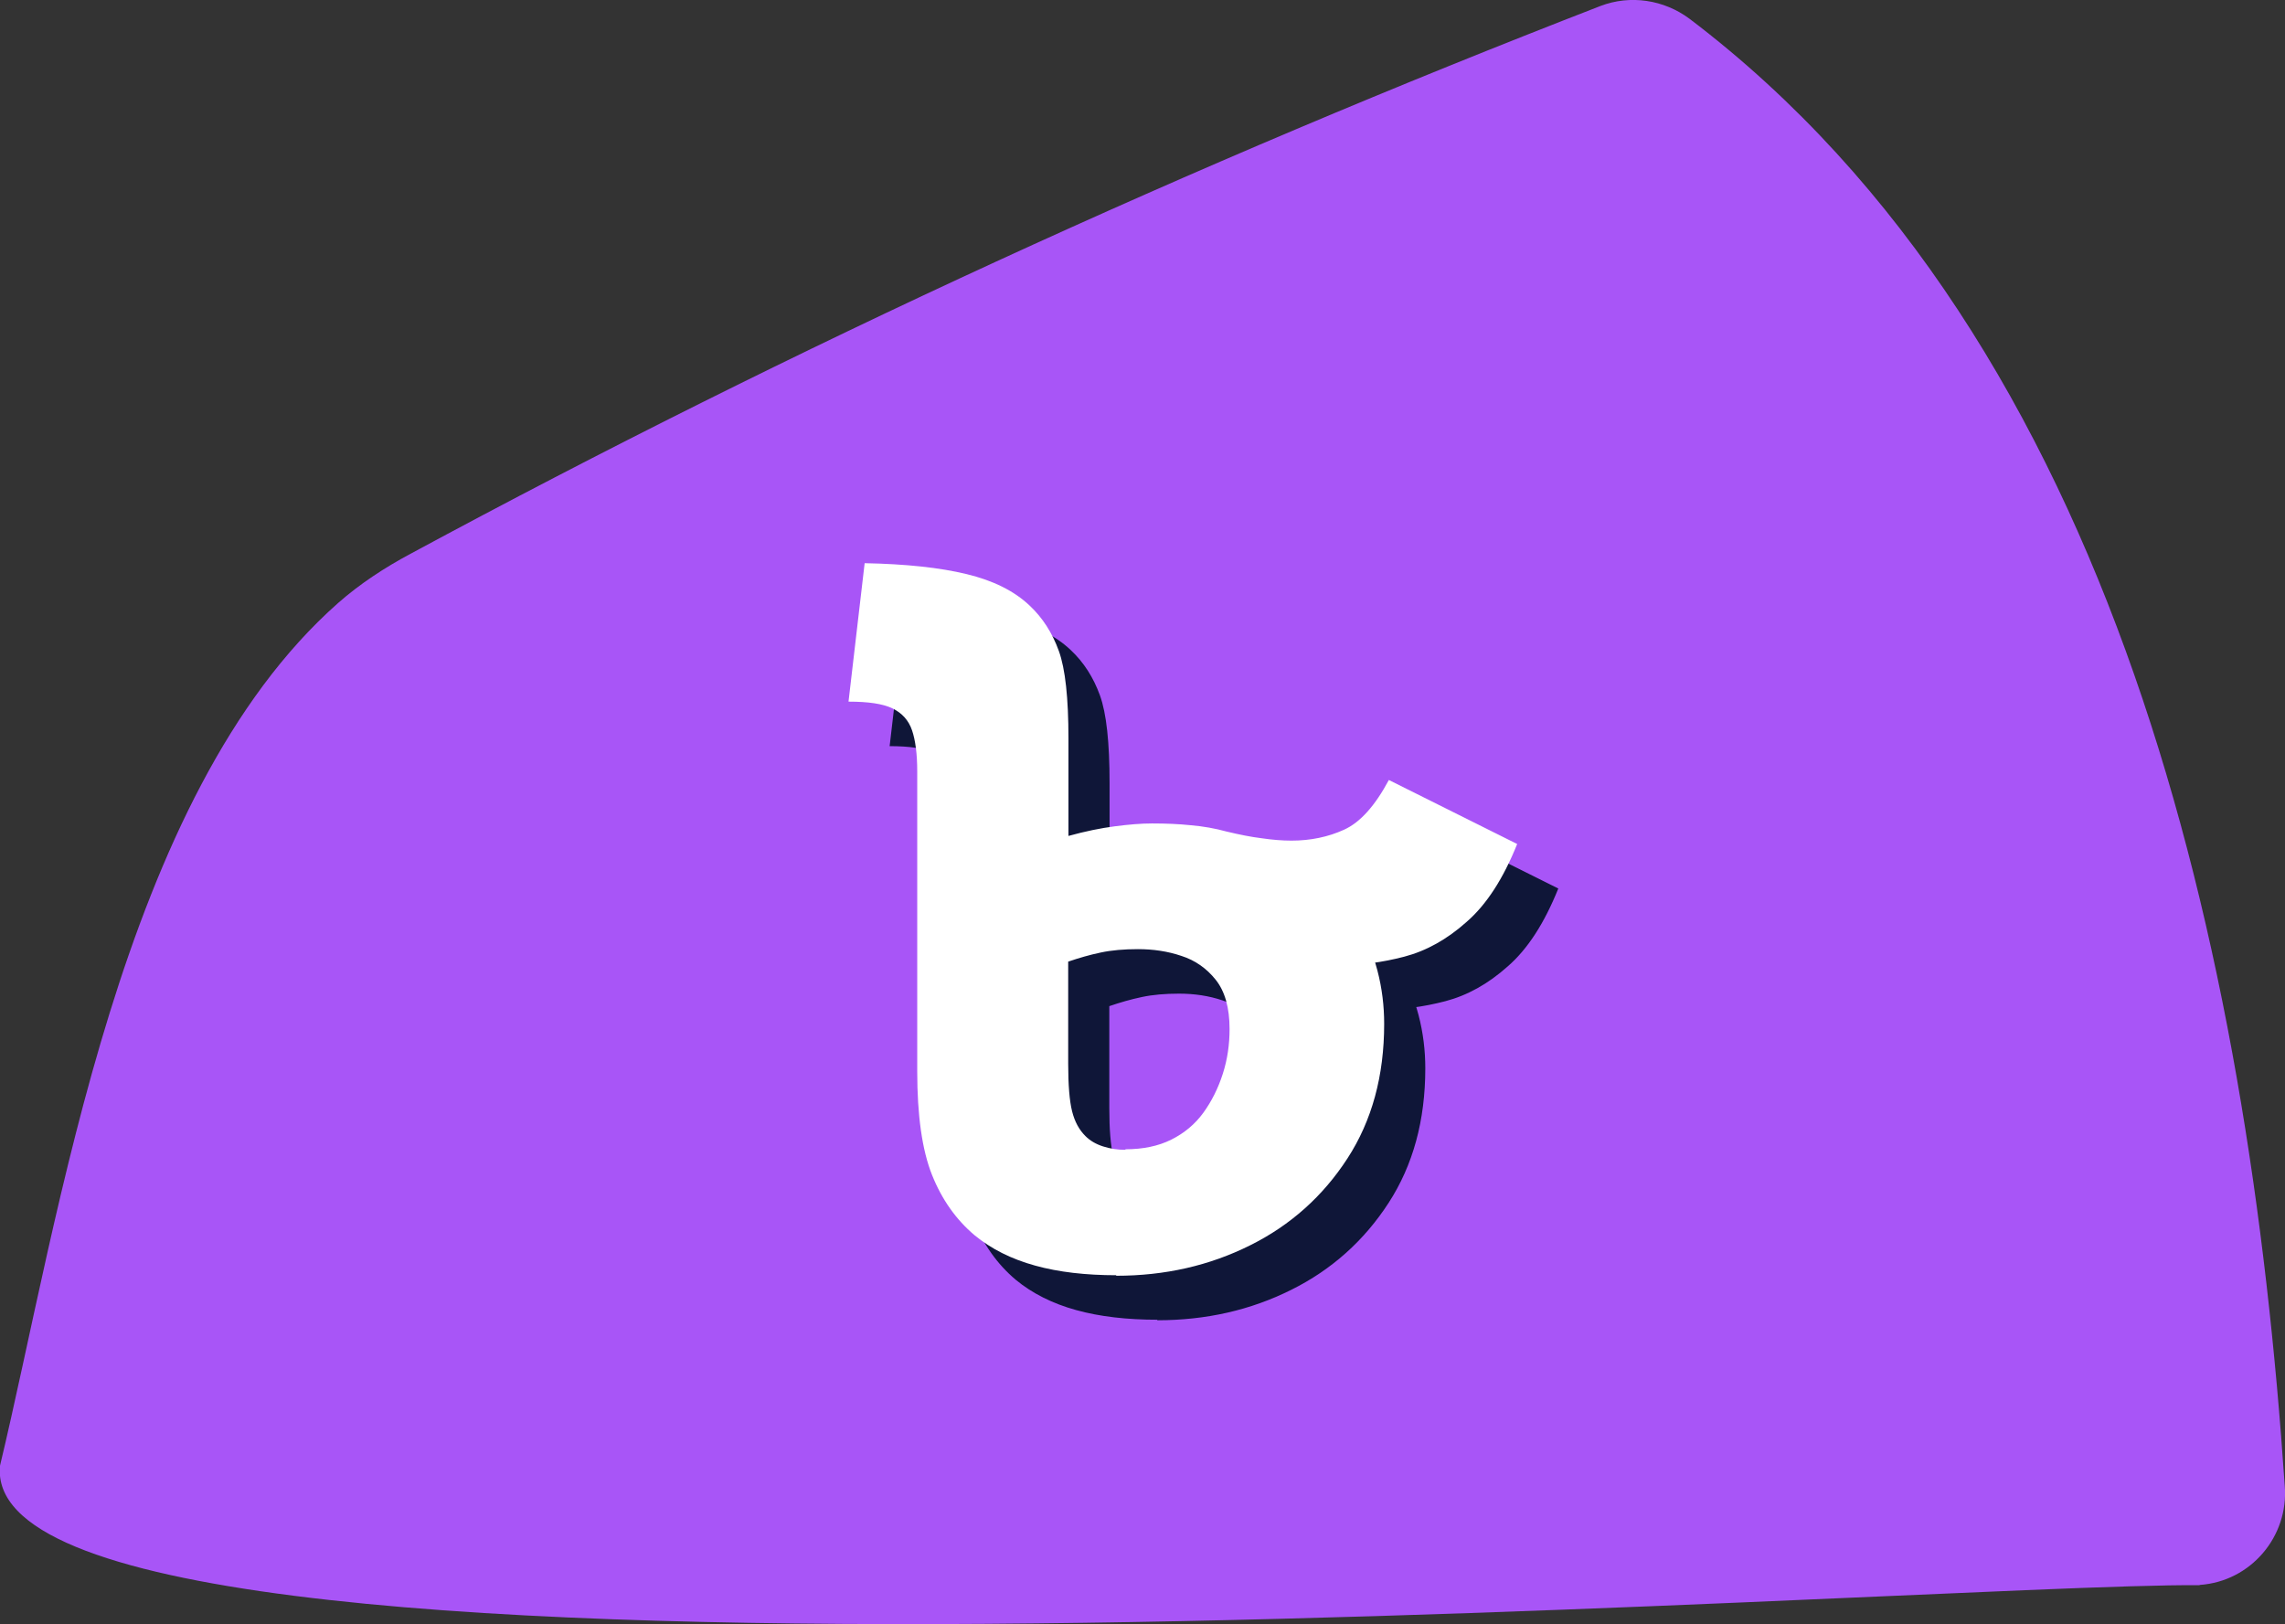 <?xml version="1.0" encoding="UTF-8"?> <svg xmlns="http://www.w3.org/2000/svg" id="Layer_2" data-name="Layer 2" viewBox="0 0 87.79 62.41"><rect x="0" y="0" width="87.79" height="62.41" fill="#333333" stroke="none"/><defs><style> .cls-1 { fill: #fff; } .cls-2 { fill: #0f1638; } .cls-3 { fill: #a855f7; } </style></defs><g id="PATTERN"><g><path class="cls-3" d="m84.51,60.91C73.94,60.81-.99,66.5,0,56.32c2.3-9.59,4.6-25.74,12.99-33.15.84-.74,1.79-1.36,2.78-1.89C30.53,13.31,45.8,6.31,61.49.23c1.15-.44,2.44-.24,3.42.49,16.46,12.48,21.49,35.96,22.87,56.37.16,1.95-1.31,3.68-3.27,3.81Z"></path><path class="cls-2" d="m44.47,50.71c-1.17,0-2.22-.12-3.12-.37-.91-.25-1.69-.64-2.33-1.17-.7-.59-1.25-1.36-1.63-2.31-.38-.95-.57-2.28-.57-3.98v-11.53c0-.67-.07-1.2-.2-1.58-.13-.38-.38-.66-.75-.84-.37-.18-.93-.26-1.69-.26l.62-5.32c1.58.03,2.89.17,3.92.42,1.03.25,1.83.65,2.42,1.21.5.47.87,1.05,1.12,1.74.25.69.37,1.81.37,3.37v3.74c.65-.18,1.24-.3,1.78-.37.54-.07,1.02-.11,1.43-.11.53,0,1.03.02,1.5.07.47.04.92.12,1.36.24.5.12.95.21,1.36.26.41.06.79.09,1.14.09.73,0,1.41-.14,2.02-.42.62-.28,1.19-.92,1.72-1.91l4.93,2.46c-.53,1.32-1.17,2.32-1.94,2.99-.76.68-1.56,1.12-2.4,1.34-.84.22-1.68.33-2.53.33-.18,0-.4-.01-.66-.04-.26-.03-.53-.09-.79-.18l2.11-1.45c.38.56.66,1.18.84,1.87.18.69.26,1.37.26,2.05,0,2-.47,3.72-1.41,5.17-.94,1.45-2.19,2.57-3.74,3.34-1.56.78-3.27,1.17-5.15,1.17Zm.35-4.84c.67,0,1.26-.12,1.76-.37.5-.25.91-.59,1.23-1.03.32-.44.57-.94.75-1.5.18-.56.26-1.13.26-1.72,0-.82-.18-1.45-.53-1.89-.35-.44-.79-.75-1.32-.92-.53-.18-1.09-.26-1.67-.26-.53,0-1.01.04-1.43.13-.43.09-.84.21-1.25.35v3.92c0,.82.05,1.43.15,1.83.1.4.27.71.51.95.18.18.4.31.68.4.28.09.56.13.86.13Z"></path><path class="cls-1" d="m42.89,49c-1.17,0-2.22-.12-3.12-.37-.91-.25-1.69-.64-2.33-1.17-.7-.59-1.25-1.36-1.63-2.31-.38-.95-.57-2.28-.57-3.98v-11.53c0-.67-.07-1.2-.2-1.58-.13-.38-.38-.66-.75-.84-.37-.18-.93-.26-1.69-.26l.62-5.32c1.58.03,2.89.17,3.92.42,1.03.25,1.83.65,2.42,1.21.5.47.87,1.05,1.12,1.74.25.69.37,1.81.37,3.37v3.74c.65-.18,1.24-.3,1.78-.37.54-.07,1.02-.11,1.43-.11.53,0,1.03.02,1.5.07.47.04.92.12,1.36.24.5.12.95.21,1.36.26.41.06.79.09,1.14.09.73,0,1.41-.14,2.02-.42.62-.28,1.19-.92,1.72-1.91l4.93,2.46c-.53,1.32-1.17,2.32-1.94,2.99-.76.68-1.56,1.12-2.4,1.34-.84.22-1.68.33-2.53.33-.18,0-.4-.01-.66-.04-.26-.03-.53-.09-.79-.18l2.11-1.45c.38.56.66,1.18.84,1.87.18.69.26,1.37.26,2.05,0,2-.47,3.72-1.41,5.17-.94,1.45-2.19,2.57-3.74,3.34-1.56.78-3.27,1.17-5.15,1.17Zm.35-4.84c.67,0,1.26-.12,1.76-.37.5-.25.91-.59,1.23-1.03.32-.44.57-.94.75-1.5.18-.56.26-1.13.26-1.72,0-.82-.18-1.45-.53-1.89-.35-.44-.79-.75-1.32-.92-.53-.18-1.09-.26-1.67-.26-.53,0-1.01.04-1.43.13-.43.09-.84.21-1.25.35v3.92c0,.82.05,1.43.15,1.83.1.4.27.71.51.95.18.18.4.31.68.4.28.09.56.13.86.13Z"></path></g></g></svg> 